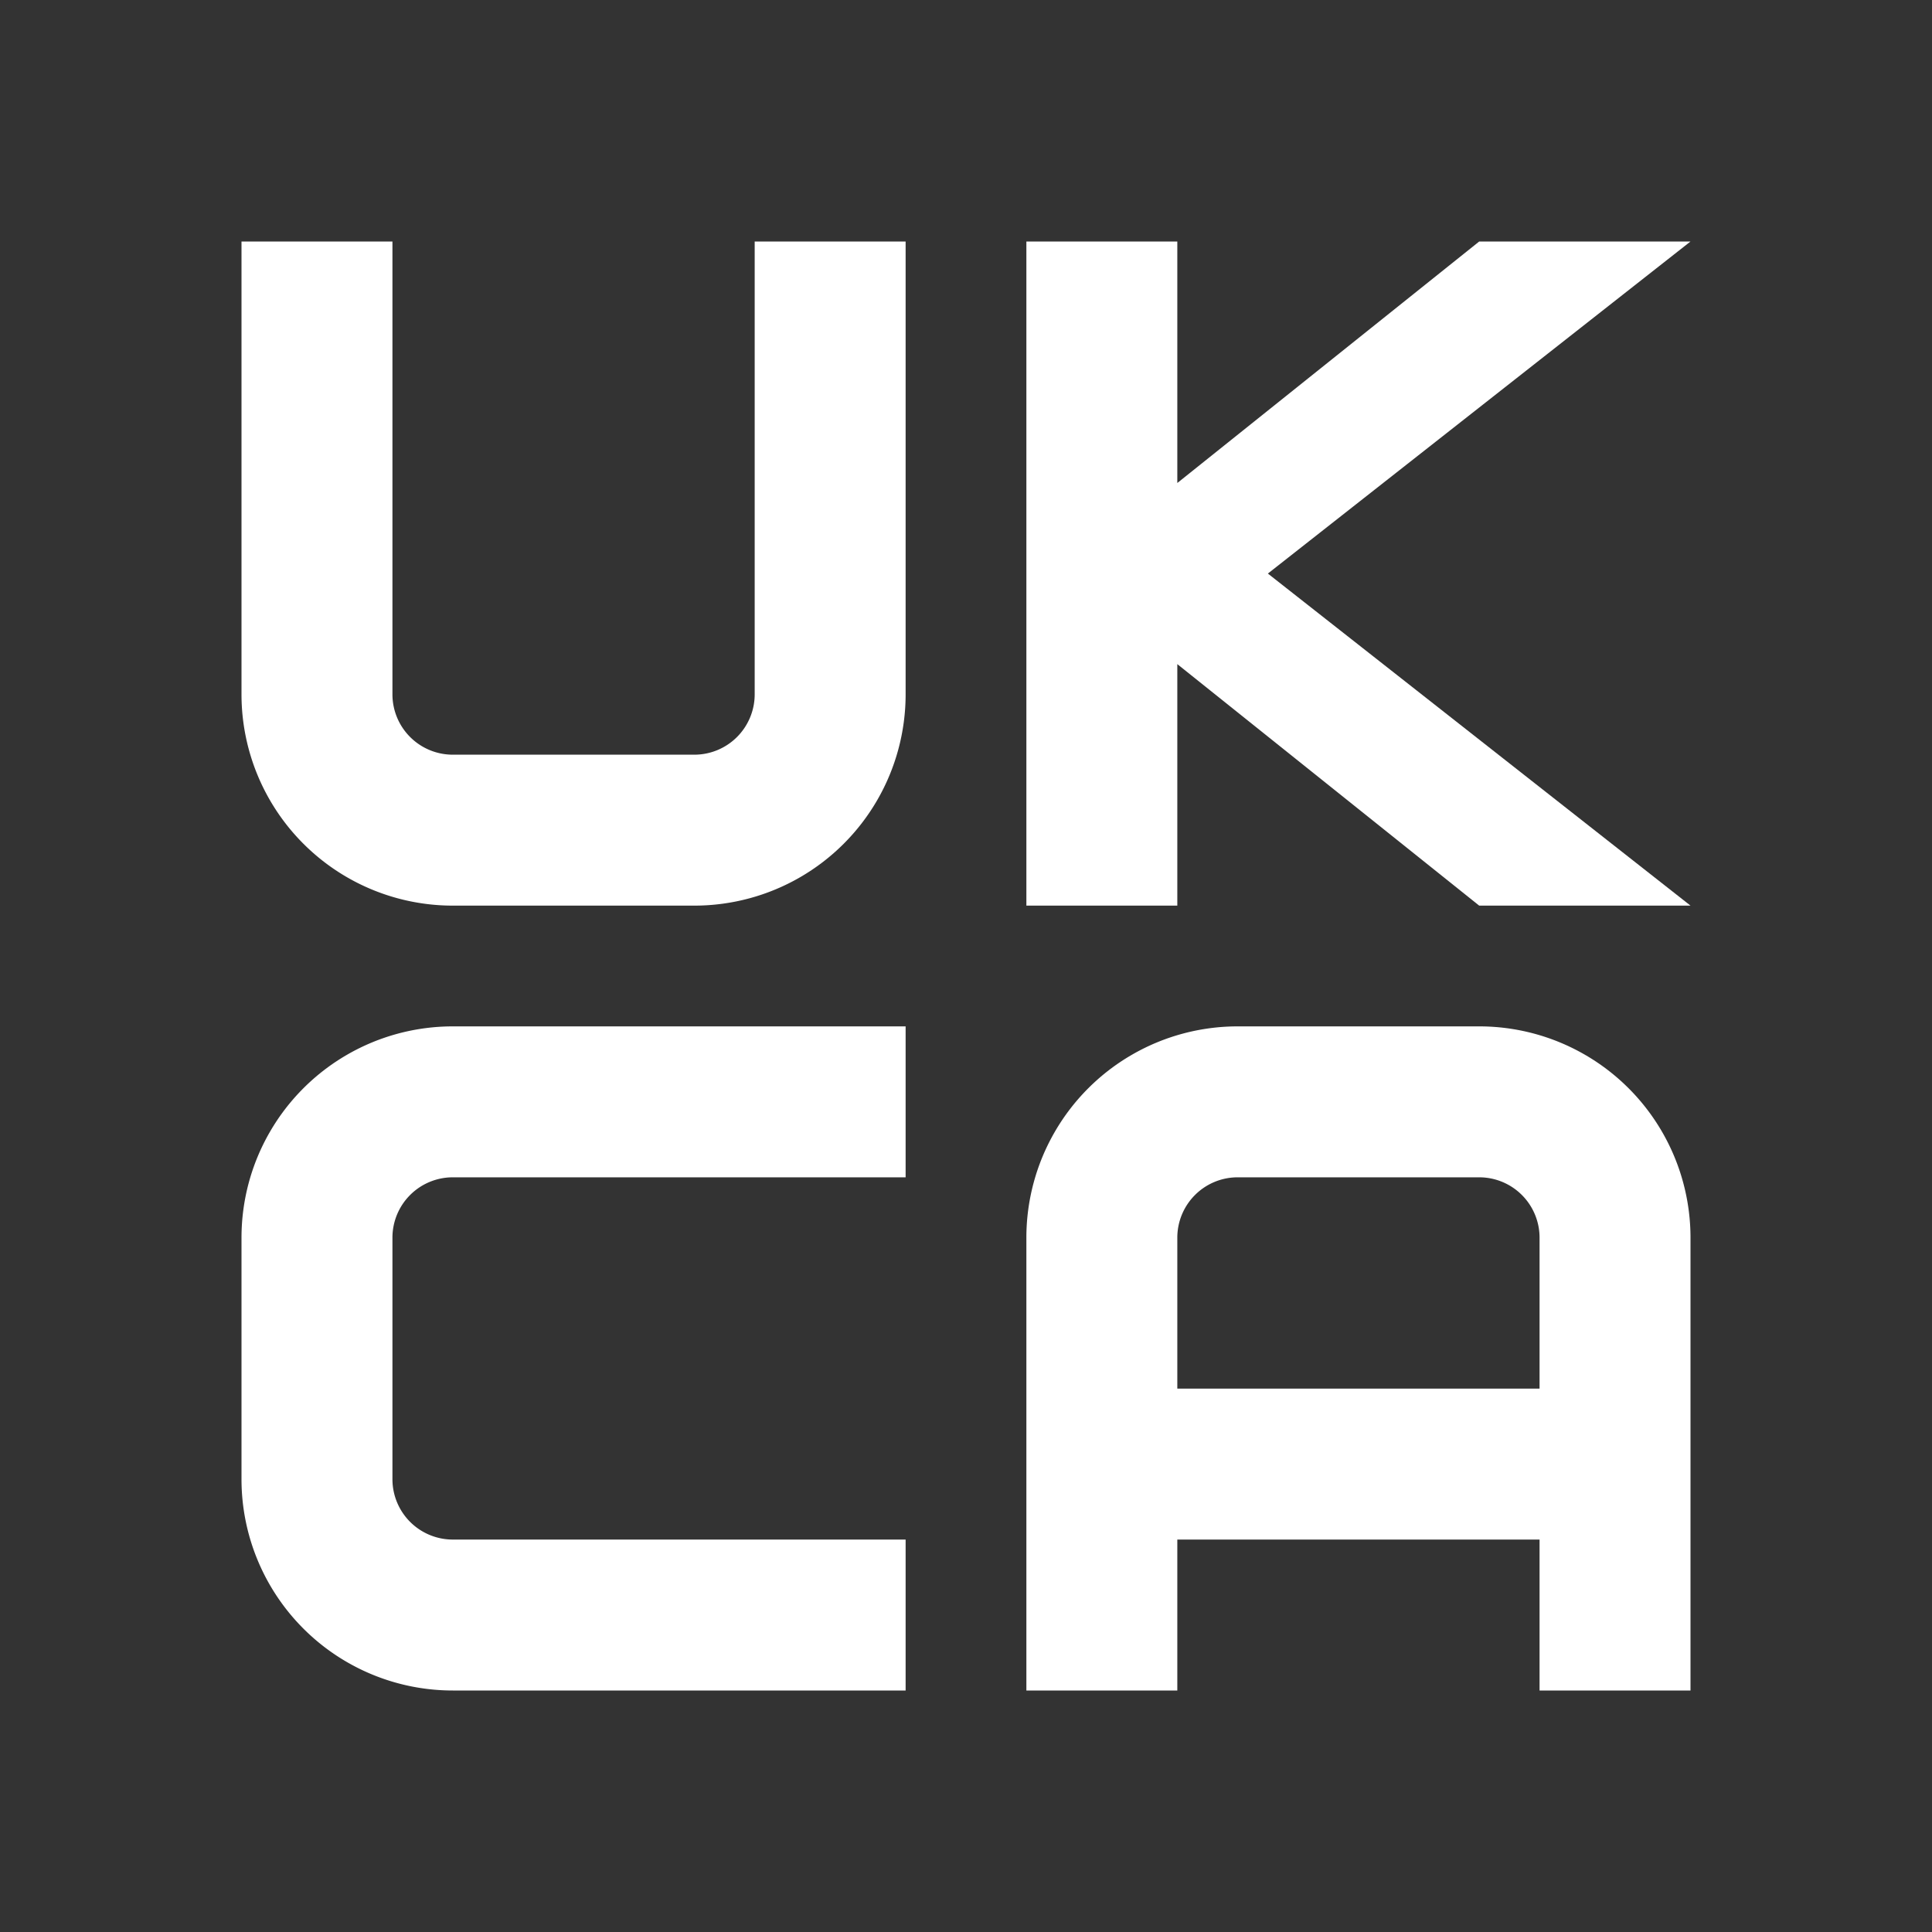 <?xml version="1.0" encoding="UTF-8" standalone="no"?> <svg xmlns="http://www.w3.org/2000/svg" xmlns:xlink="http://www.w3.org/1999/xlink" version="1.1" width="640" height="640" viewBox="0 0 640 640"><rect x="0" y="0" width="640" height="640" fill="#333333" stroke="none"/><desc>UKCA logo with black fill</desc><g fill-rule="evenodd" id="UKCA"><path id="U" style="fill:#ffffff;fill-opacity:1;stroke:#ffffff;stroke-width:0px;stroke-linecap:butt;stroke-linejoin:miter;stroke-opacity:1" d="M 80 80 V 230 A 70 70 0 0 0 150 300 H 230 A 70 70 0 0 0 300 230 V 80 H 250 V 230 A 20 20 0 0 1 230 250 H 150 A 20 20 0 0 1 130 230 V 80 Z"></path><path id="K" style="fill:#ffffff;fill-opacity:1;stroke:#ffffff;stroke-width:0px;stroke-linecap:butt;stroke-linejoin:miter;stroke-opacity:1" d="M 340 80 V 300 H 390 V 220 L 490 300 H 560 L 420 190 560 80 H 490 L 390 160 V 80 Z"></path><path id="C" style="fill:#ffffff;fill-opacity:1;stroke:#ffffff;stroke-width:0px;stroke-linecap:butt;stroke-linejoin:miter;stroke-opacity:1" d="M 300 340 V 390 H 150 A 20 20 0 0 0 130 410 V 490 A 20 20 0 0 0 150 510 H 300 V 560 H 150 A 70 70 0 0 1 80 490 V 410 A 70 70 0 0 1 150 340 Z"></path><path id="A" style="fill:#ffffff;fill-opacity:1;stroke:#ffffff;stroke-width:0px;stroke-linecap:butt;stroke-linejoin:miter;stroke-opacity:1" d="M 340 560 V 410 A 70 70 0 0 1 410 340 H 490 A 70 70 0 0 1 560 410 V 560 H 510 V 510 H 390 V 560 Z M 390 460 H 510 V 410 A 20 20 0 0 0 490 390 H 410 A 20 20 0 0 0 390 410 Z"></path></g></svg> 